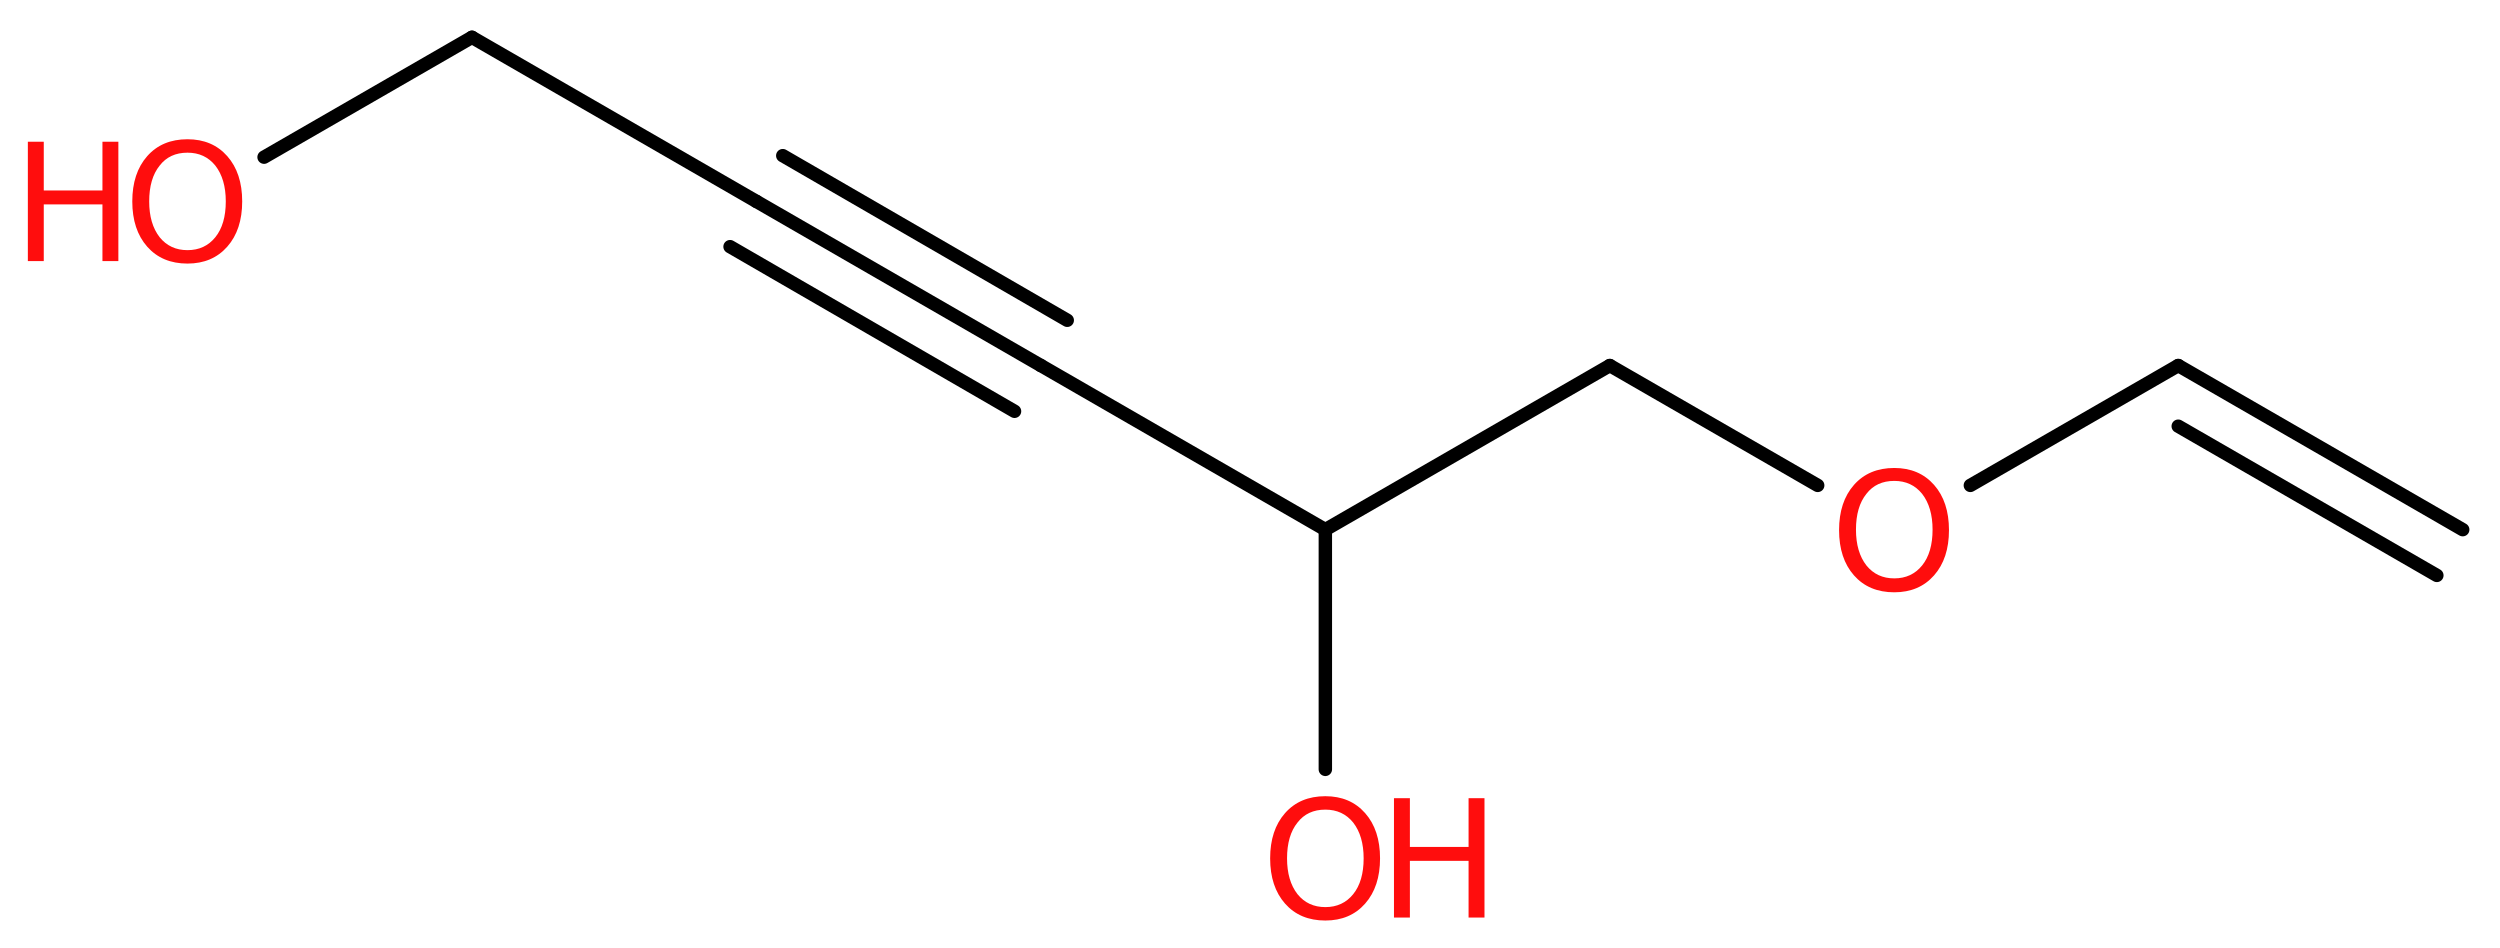 <?xml version='1.0' encoding='UTF-8'?>
<!DOCTYPE svg PUBLIC "-//W3C//DTD SVG 1.1//EN" "http://www.w3.org/Graphics/SVG/1.1/DTD/svg11.dtd">
<svg version='1.2' xmlns='http://www.w3.org/2000/svg' xmlns:xlink='http://www.w3.org/1999/xlink' width='50.27mm' height='19.06mm' viewBox='0 0 50.27 19.06'>
  <desc>Generated by the Chemistry Development Kit (http://github.com/cdk)</desc>
  <g stroke-linecap='round' stroke-linejoin='round' stroke='#000000' stroke-width='.27' fill='#FF0D0D'>
    <rect x='.0' y='.0' width='51.0' height='20.0' fill='#FFFFFF' stroke='none'/>
    <g id='mol1' class='mol'>
      <g id='mol1bnd1' class='bond'>
        <line x1='43.8' y1='7.35' x2='49.52' y2='10.65'/>
        <line x1='43.8' y1='8.57' x2='49.0' y2='11.57'/>
      </g>
      <line id='mol1bnd2' class='bond' x1='43.8' y1='7.35' x2='39.62' y2='9.76'/>
      <line id='mol1bnd3' class='bond' x1='36.55' y1='9.76' x2='32.37' y2='7.35'/>
      <line id='mol1bnd4' class='bond' x1='32.37' y1='7.35' x2='26.65' y2='10.65'/>
      <line id='mol1bnd5' class='bond' x1='26.65' y1='10.65' x2='26.65' y2='15.47'/>
      <line id='mol1bnd6' class='bond' x1='26.65' y1='10.65' x2='20.93' y2='7.35'/>
      <g id='mol1bnd7' class='bond'>
        <line x1='20.93' y1='7.35' x2='15.21' y2='4.05'/>
        <line x1='20.4' y1='8.27' x2='14.68' y2='4.96'/>
        <line x1='21.46' y1='6.44' x2='15.74' y2='3.13'/>
      </g>
      <line id='mol1bnd8' class='bond' x1='15.21' y1='4.05' x2='9.49' y2='.75'/>
      <line id='mol1bnd9' class='bond' x1='9.49' y1='.75' x2='5.31' y2='3.16'/>
      <path id='mol1atm3' class='atom' d='M38.09 9.67q-.36 .0 -.56 .26q-.21 .26 -.21 .72q.0 .45 .21 .72q.21 .26 .56 .26q.35 .0 .56 -.26q.21 -.26 .21 -.72q.0 -.45 -.21 -.72q-.21 -.26 -.56 -.26zM38.09 9.41q.5 .0 .8 .34q.3 .34 .3 .91q.0 .57 -.3 .91q-.3 .34 -.8 .34q-.51 .0 -.81 -.34q-.3 -.34 -.3 -.91q.0 -.57 .3 -.91q.3 -.34 .81 -.34z' stroke='none'/>
      <g id='mol1atm6' class='atom'>
        <path d='M26.65 16.28q-.36 .0 -.56 .26q-.21 .26 -.21 .72q.0 .45 .21 .72q.21 .26 .56 .26q.35 .0 .56 -.26q.21 -.26 .21 -.72q.0 -.45 -.21 -.72q-.21 -.26 -.56 -.26zM26.65 16.01q.5 .0 .8 .34q.3 .34 .3 .91q.0 .57 -.3 .91q-.3 .34 -.8 .34q-.51 .0 -.81 -.34q-.3 -.34 -.3 -.91q.0 -.57 .3 -.91q.3 -.34 .81 -.34z' stroke='none'/>
        <path d='M28.03 16.05h.32v.98h1.18v-.98h.32v2.4h-.32v-1.14h-1.18v1.14h-.32v-2.4z' stroke='none'/>
      </g>
      <g id='mol1atm10' class='atom'>
        <path d='M3.77 3.07q-.36 .0 -.56 .26q-.21 .26 -.21 .72q.0 .45 .21 .72q.21 .26 .56 .26q.35 .0 .56 -.26q.21 -.26 .21 -.72q.0 -.45 -.21 -.72q-.21 -.26 -.56 -.26zM3.77 2.8q.5 .0 .8 .34q.3 .34 .3 .91q.0 .57 -.3 .91q-.3 .34 -.8 .34q-.51 .0 -.81 -.34q-.3 -.34 -.3 -.91q.0 -.57 .3 -.91q.3 -.34 .81 -.34z' stroke='none'/>
        <path d='M.56 2.85h.32v.98h1.18v-.98h.32v2.4h-.32v-1.14h-1.18v1.14h-.32v-2.4z' stroke='none'/>
      </g>
    </g>
  </g>
</svg>
